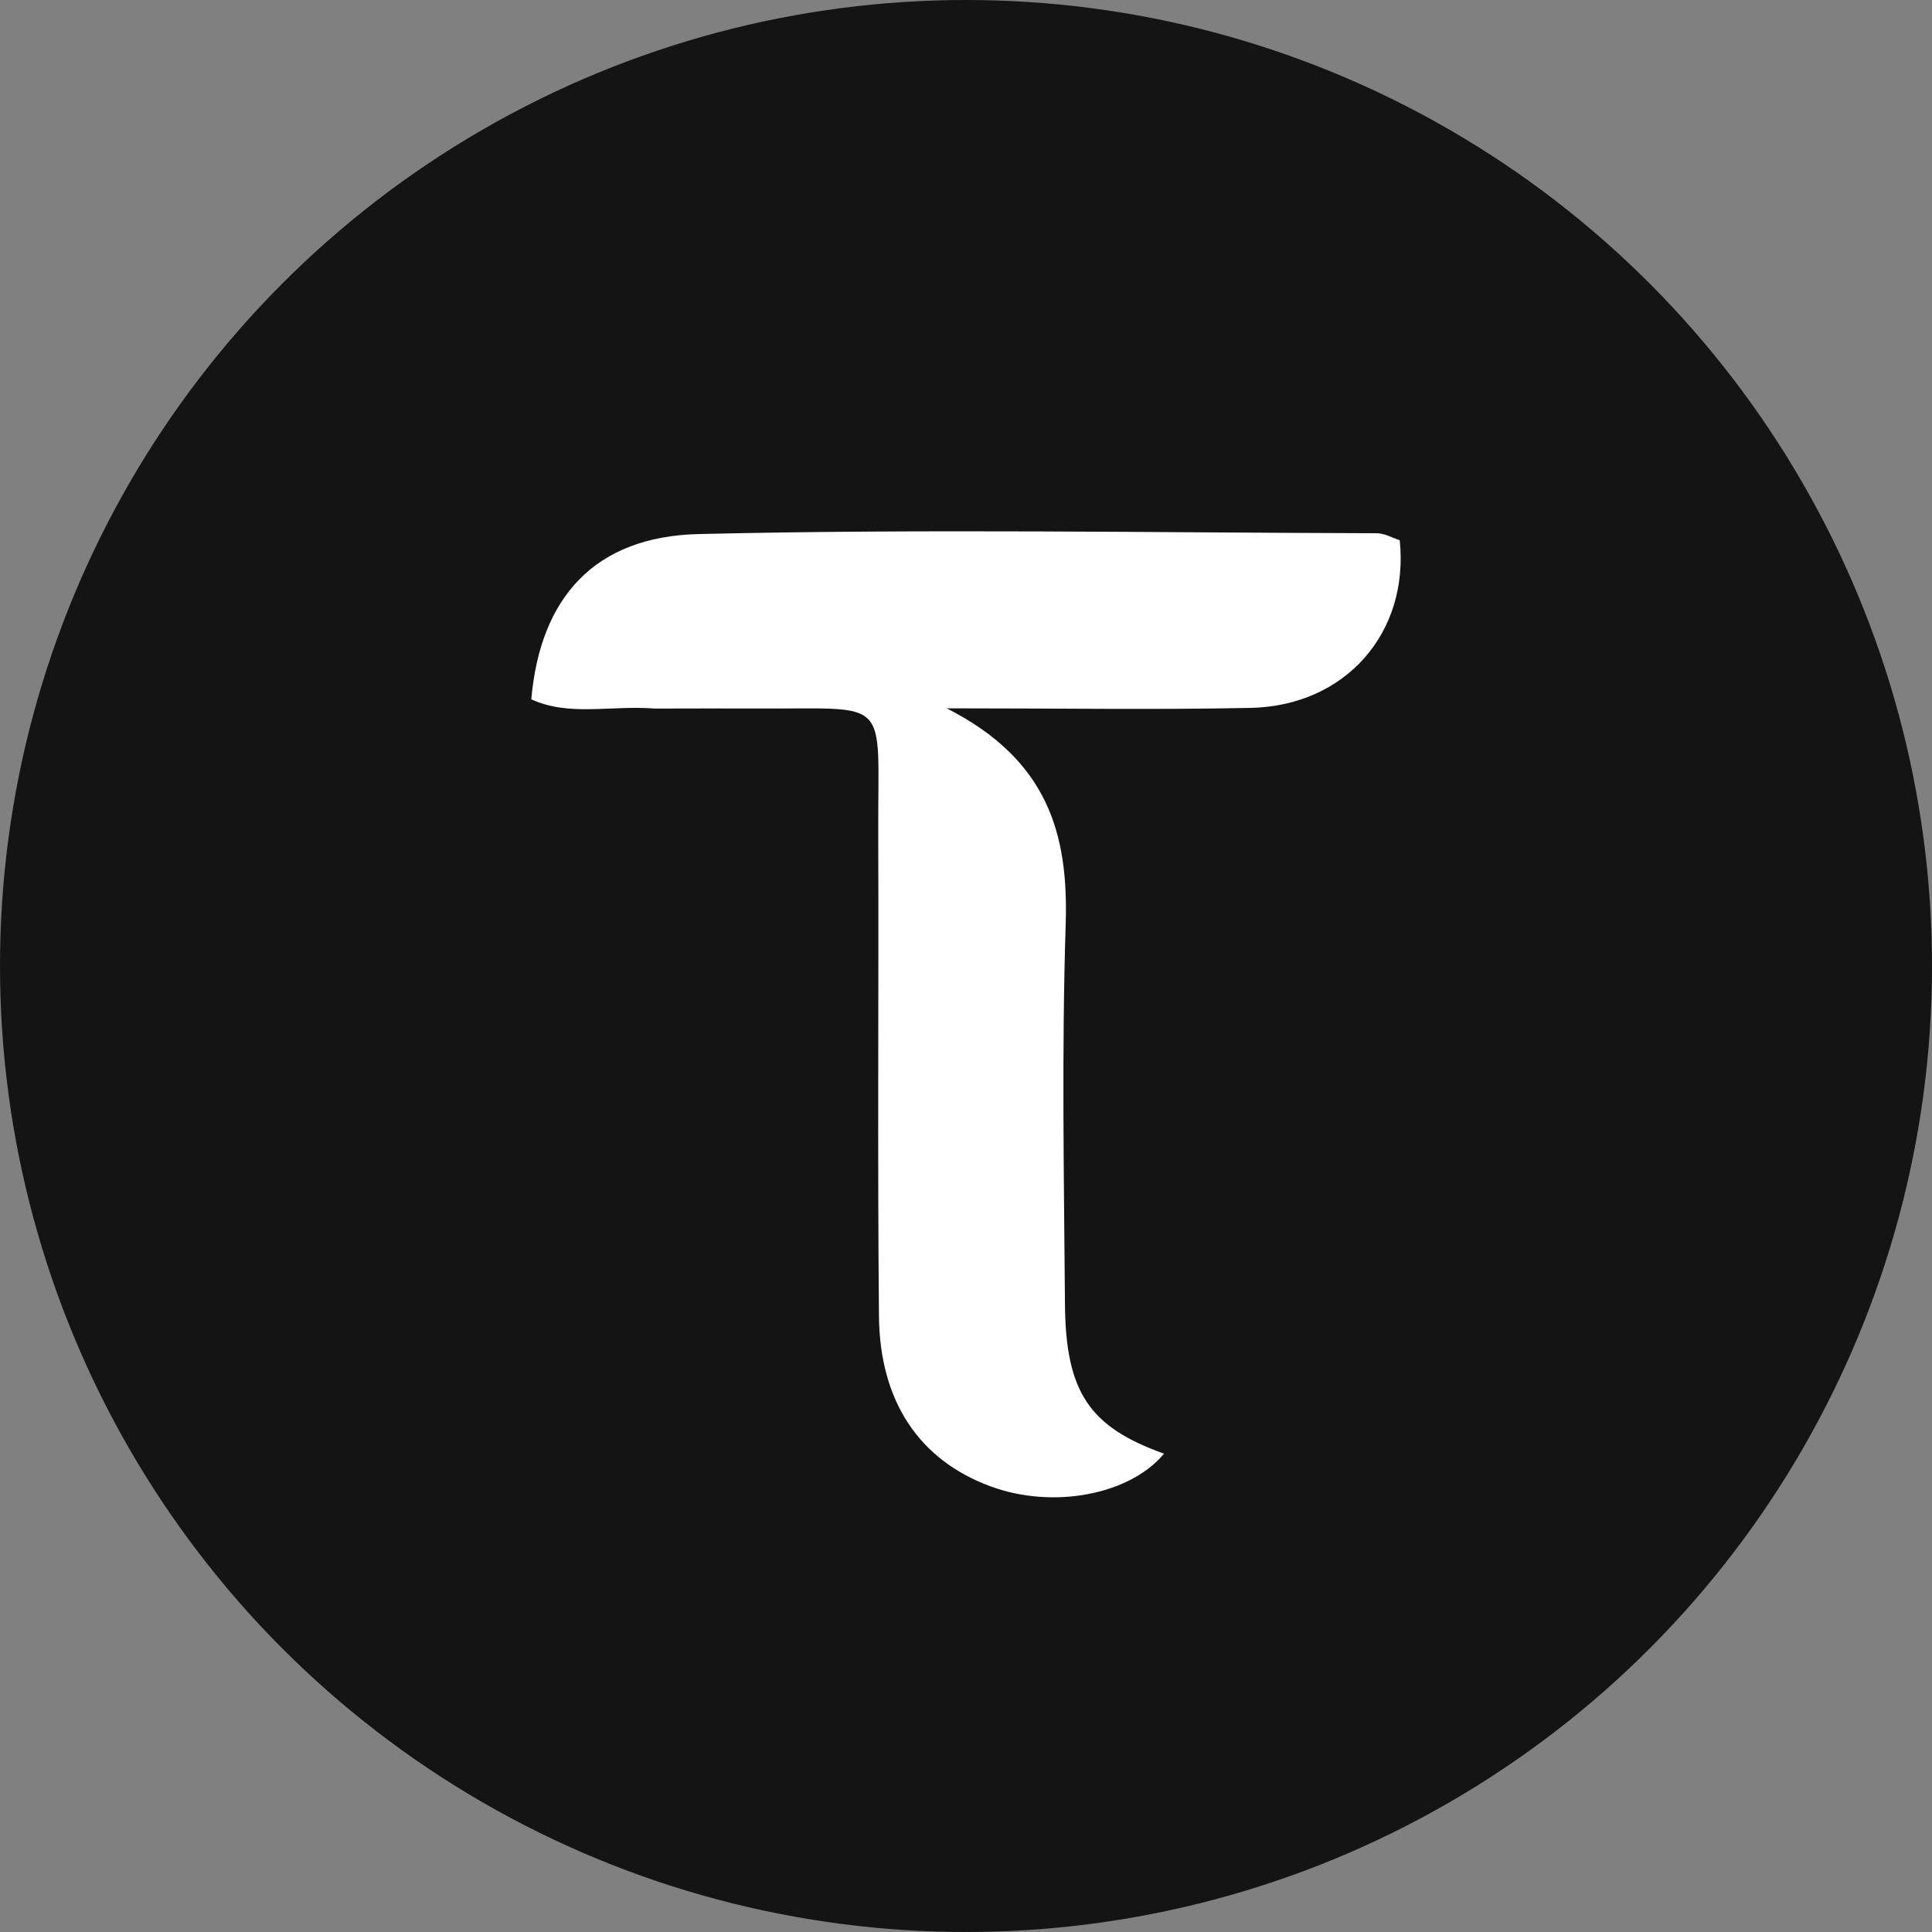 
      <svg width="40" height="40" viewBox="0 0 40 40" fill="none" xmlns="http://www.w3.org/2000/svg">
        <rect x="0" y="0" width="40" height="40" fill="#808080" stroke="none"/>
        <circle fill="#141414" cx="20" cy="20" r="20"></circle>
        <g transform="translate(4,4)">
          <circle cx="16" cy="16" r="14" fill="#ffffff" />
          <svg width="32" height="32" viewBox="0 0 32 32" fill="none" xmlns="http://www.w3.org/2000/svg">
<rect width="32" height="32" rx="16" fill="#141414"/>
<path d="M9.562 10.67C8.623 10.599 7.784 10.838 7 10.479C7.182 8.385 8.299 7.108 10.466 7.057C15.143 6.947 19.825 7.028 24.505 7.04C24.668 7.041 24.831 7.137 24.98 7.185C25.179 9.104 23.854 10.614 21.897 10.656C19.939 10.697 17.98 10.665 15.601 10.665C17.704 11.736 18.123 13.273 18.064 15.139C17.98 17.759 18.029 20.385 18.049 23.007C18.064 24.831 18.56 25.546 20.1 26.097C19.385 26.954 17.791 27.252 16.496 26.769C15.04 26.226 14.214 25.027 14.198 23.246C14.166 19.912 14.195 16.578 14.183 13.244C14.172 10.386 14.483 10.683 11.659 10.669C11.003 10.666 10.347 10.669 9.562 10.67Z" fill="white"/>
</svg>

        </g>
      </svg>
